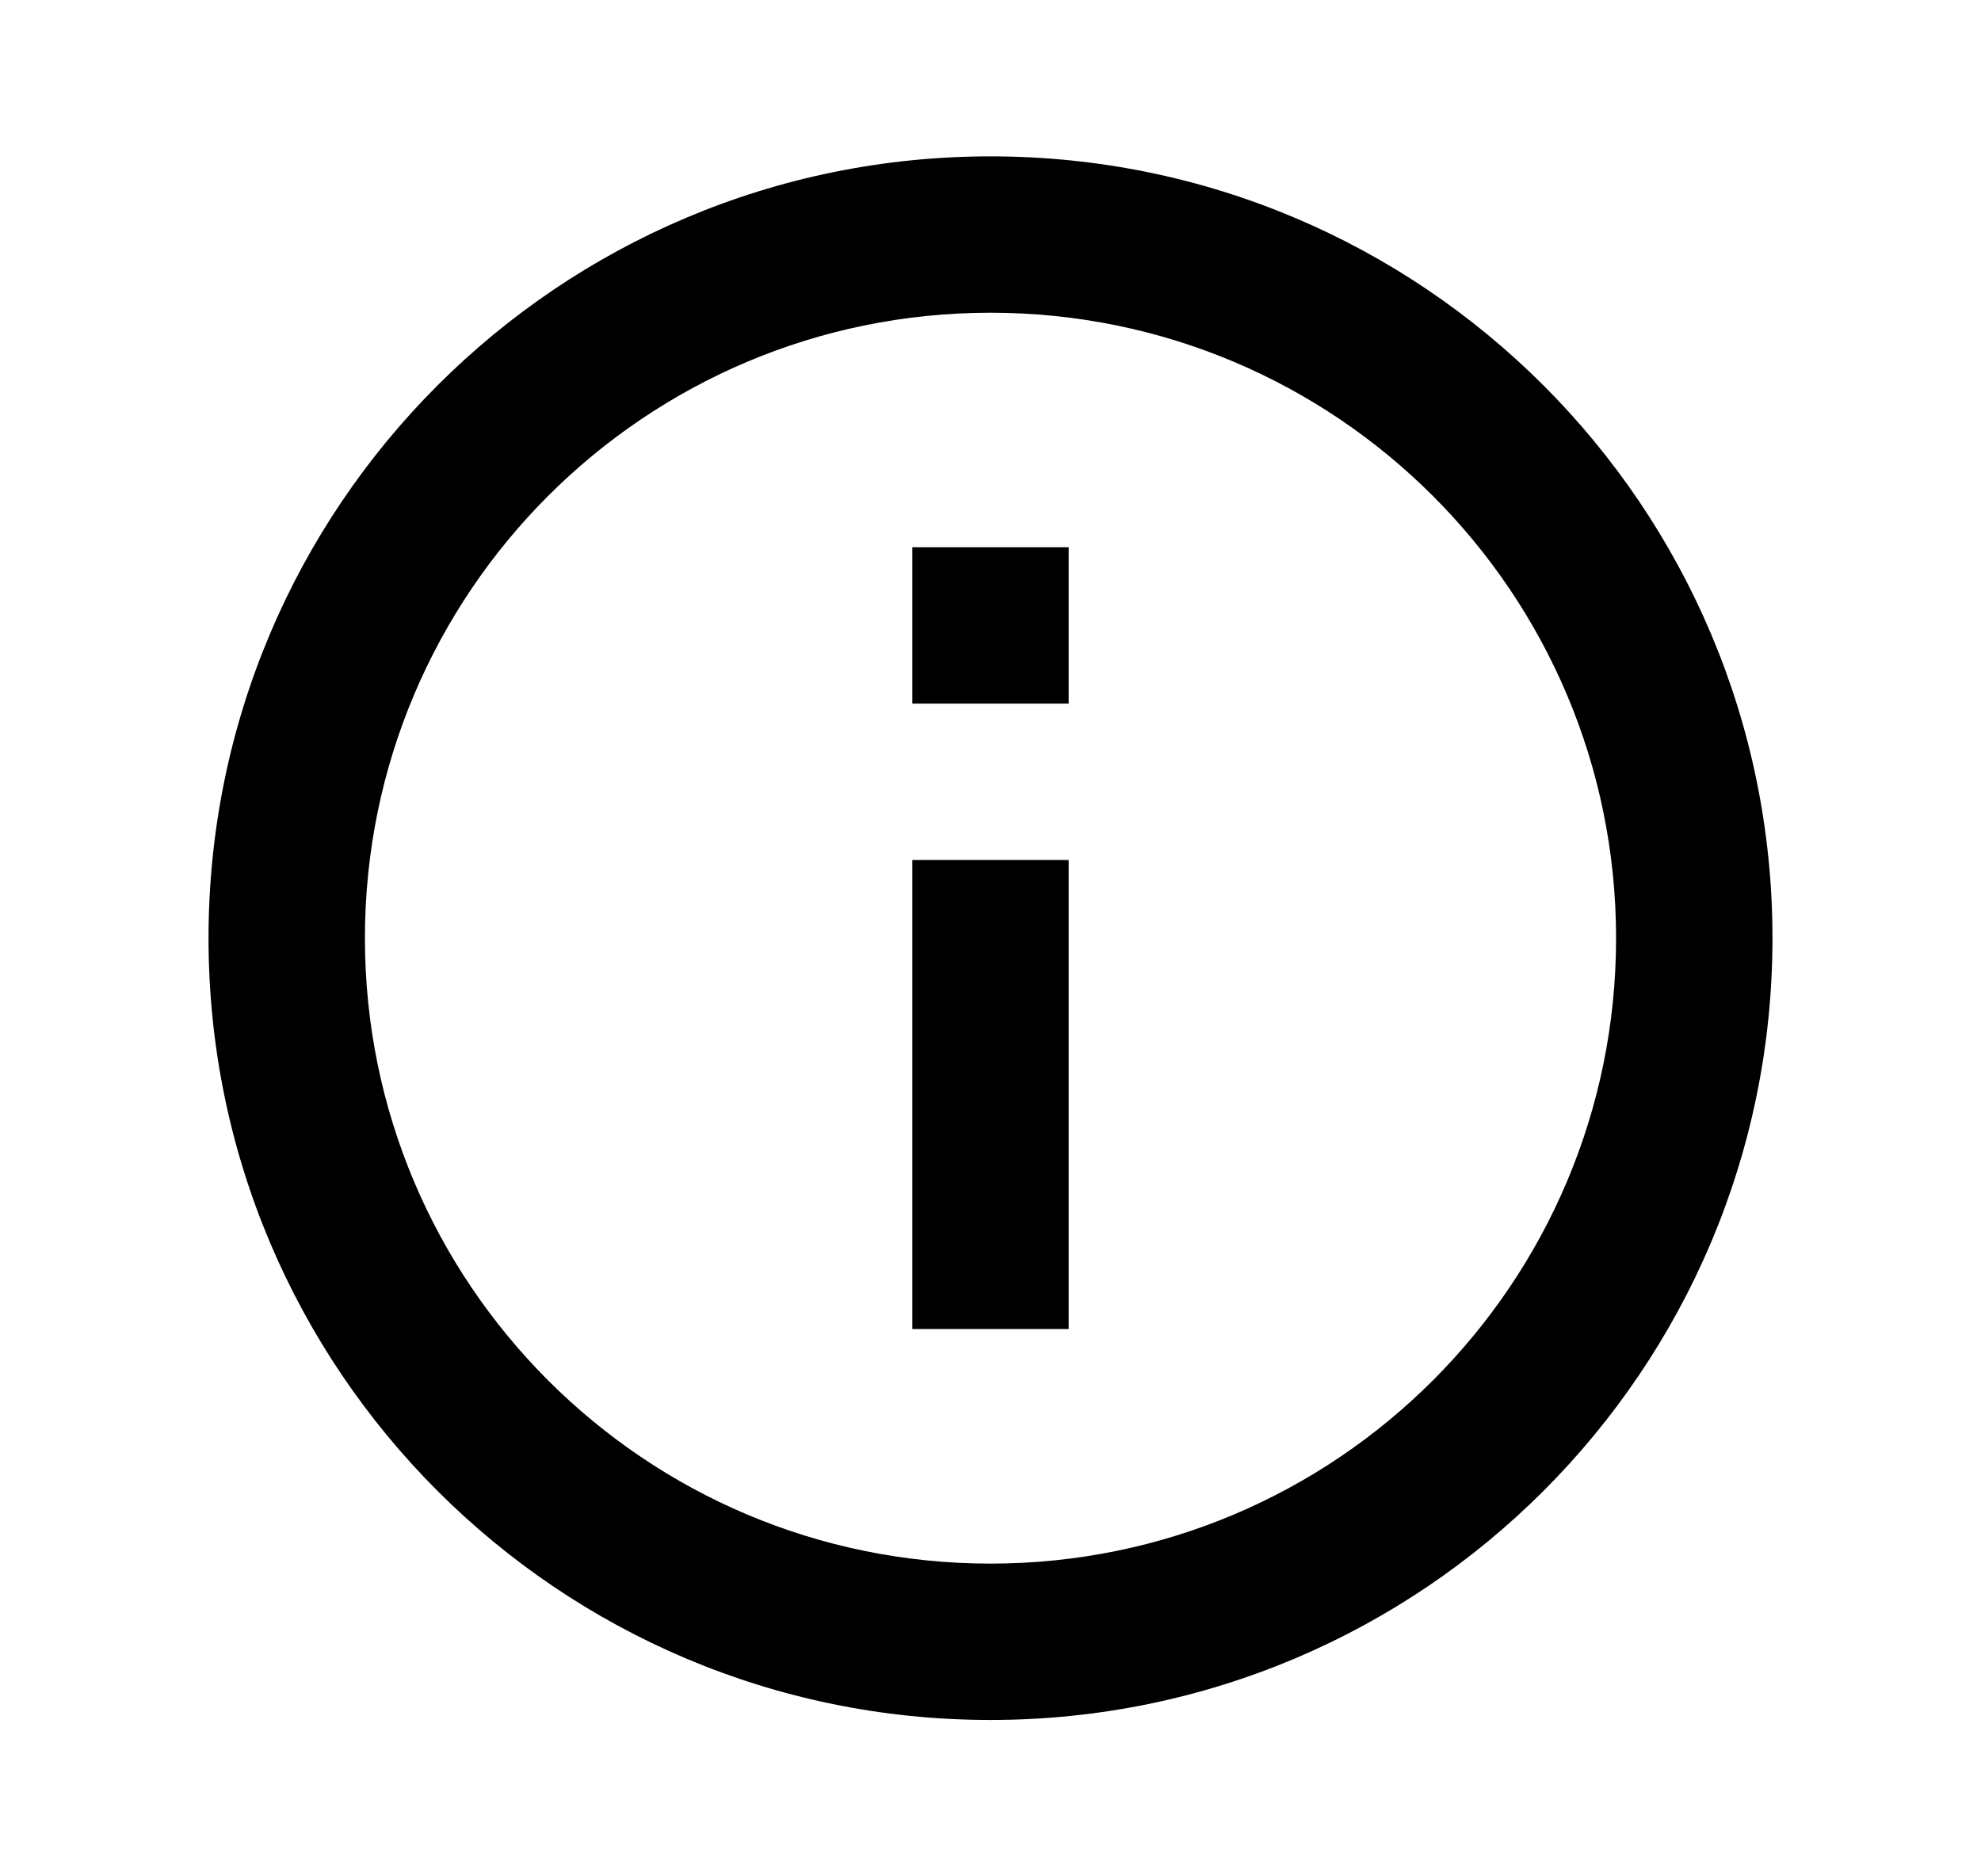 <svg width="19" height="18" viewBox="0 0 19 18" fill="none" xmlns="http://www.w3.org/2000/svg">
<path d="M9.5 16.5C5.358 16.5 2 13.142 2 9C2 4.858 5.358 1.5 9.5 1.5C13.642 1.5 17 4.858 17 9C17 13.142 13.642 16.5 9.5 16.5ZM9.5 15C12.814 15 15.5 12.314 15.5 9C15.5 5.686 12.814 3 9.5 3C6.186 3 3.5 5.686 3.5 9C3.5 12.314 6.186 15 9.5 15ZM8.75 5.25H10.25V6.75H8.75V5.25ZM8.75 8.25H10.25V12.75H8.75V8.25Z" fill="black"/>
</svg>
